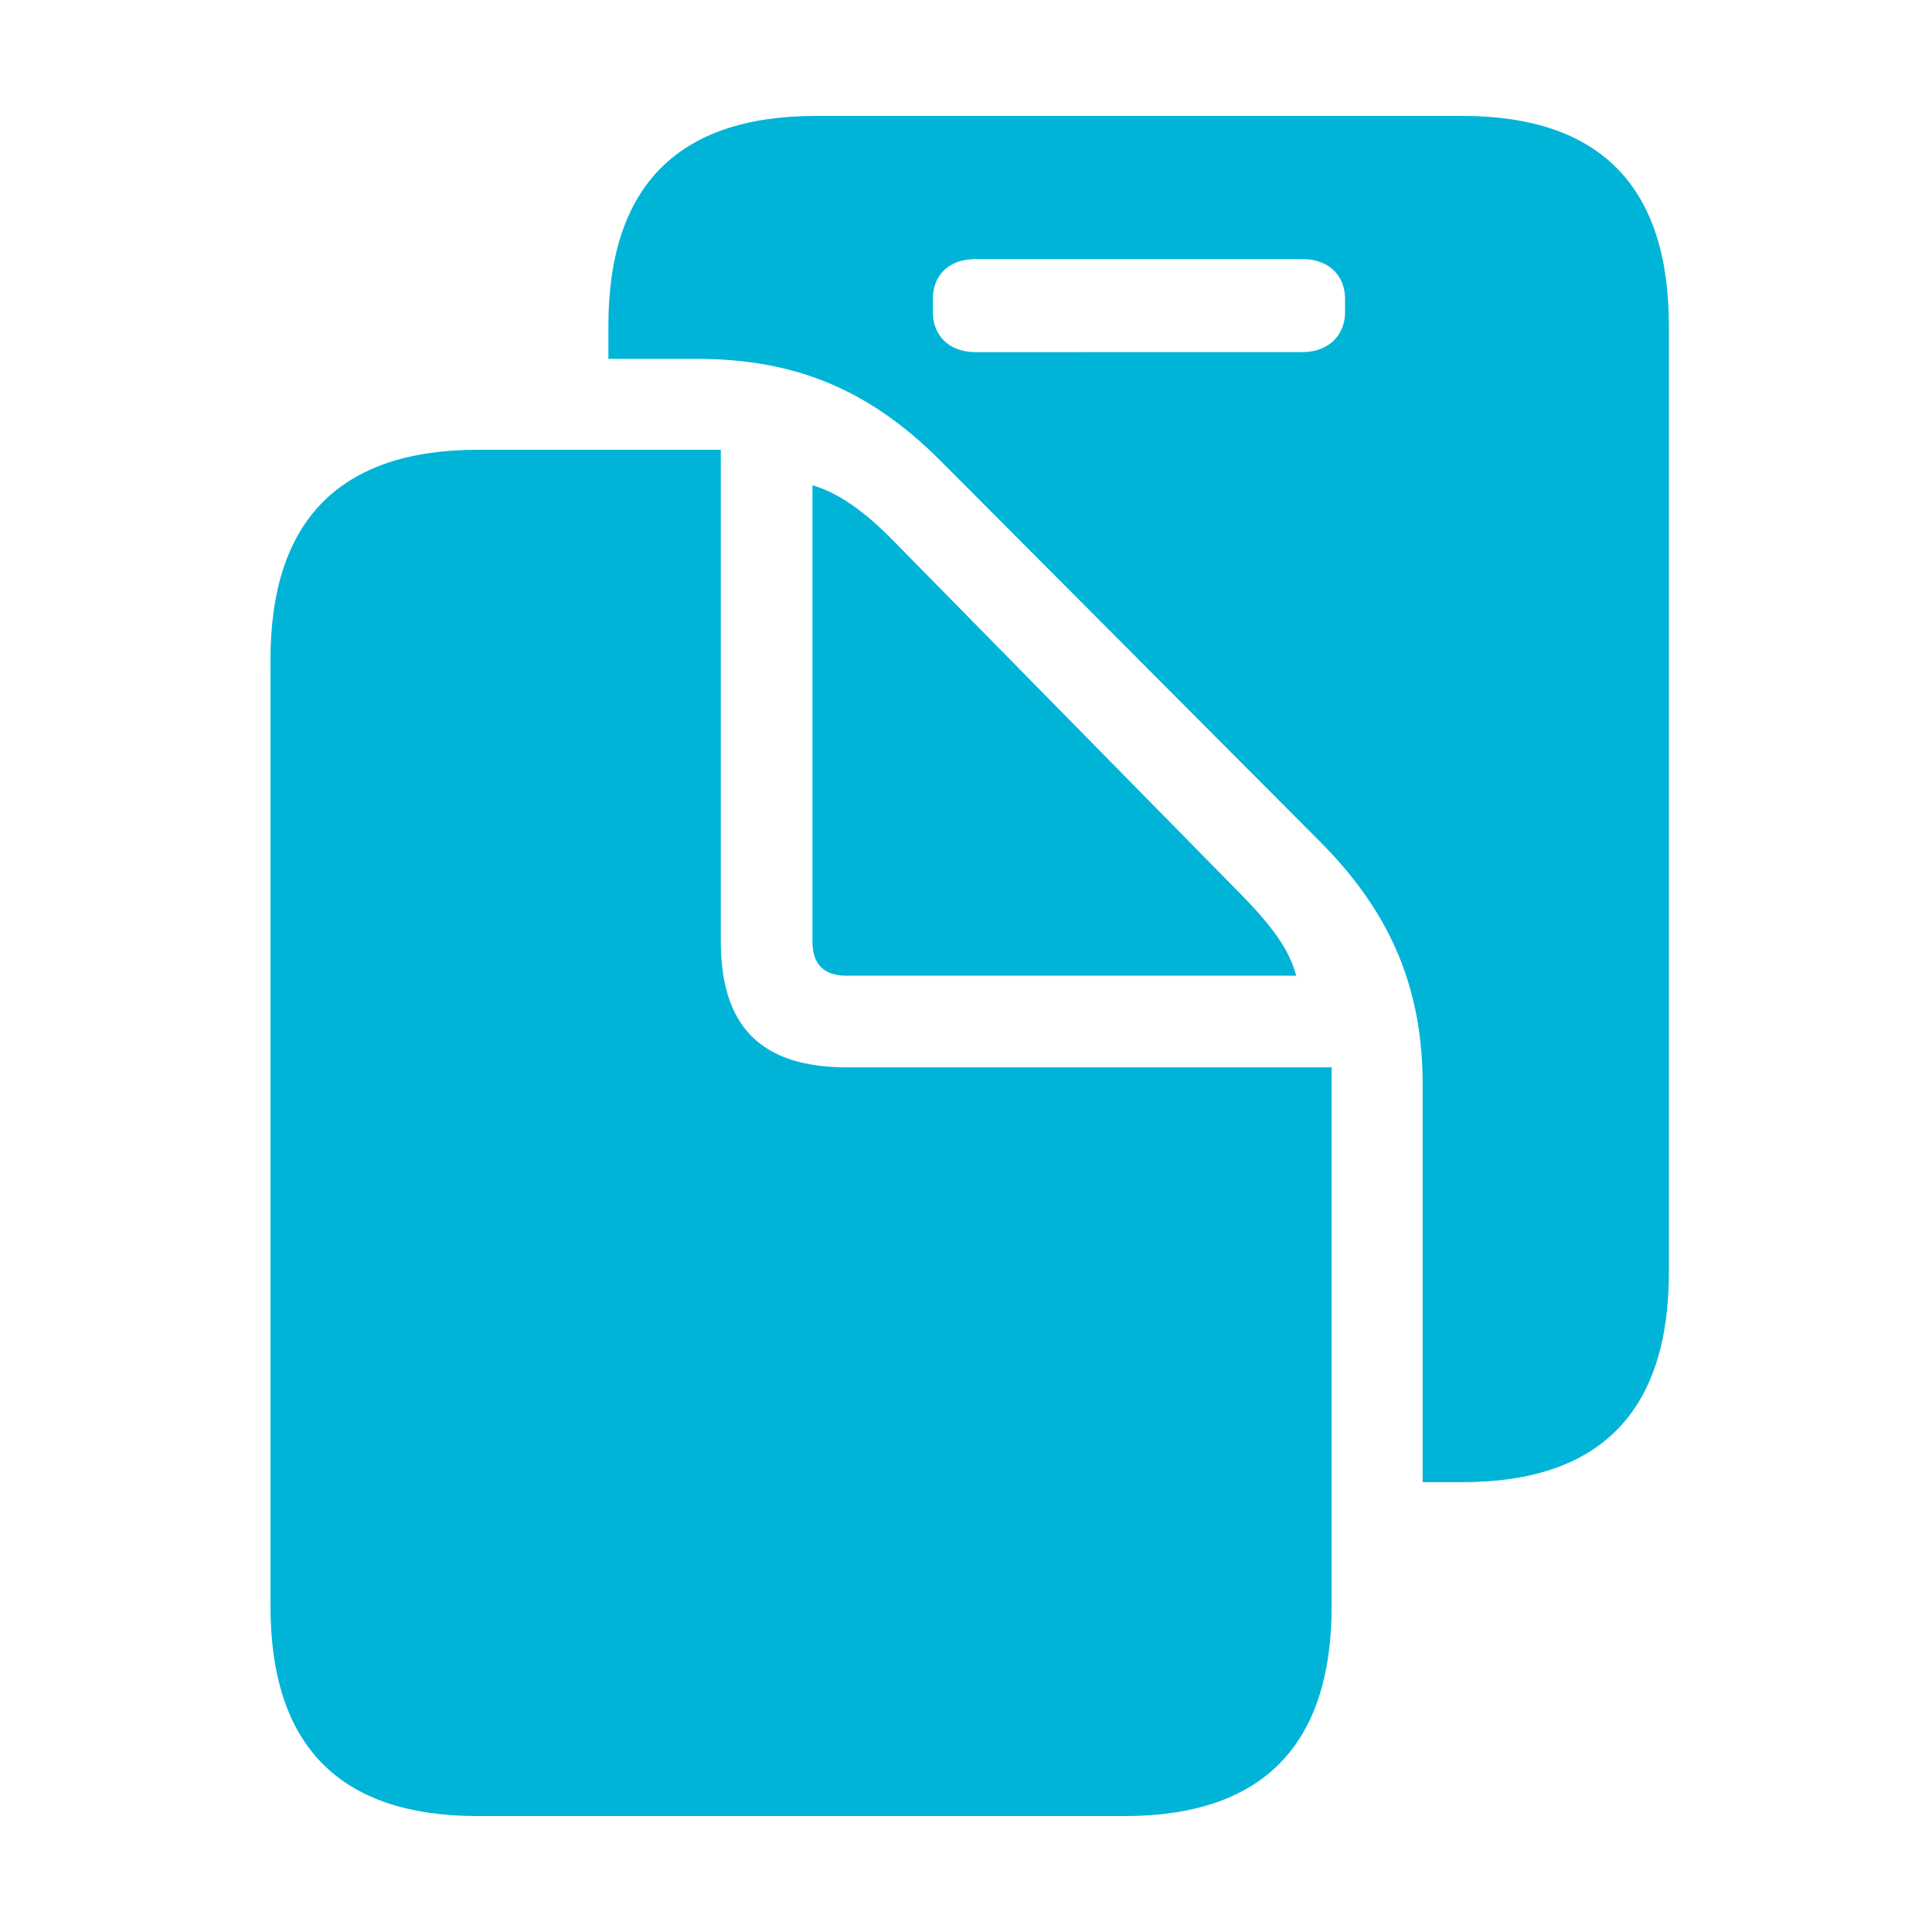 <svg width="50" height="50" viewBox="0 0 50 50" fill="none" xmlns="http://www.w3.org/2000/svg">
<path d="M36.819 38.359H37.84C41.407 38.359 43.191 36.541 43.191 32.922V8.437C43.191 4.818 41.407 3 37.84 3H21.112C17.545 3 15.745 4.818 15.745 8.437V9.286H17.995C20.437 9.286 22.394 9.979 24.334 11.918L34.152 21.771C36.108 23.727 36.819 25.736 36.819 28.091V38.359ZM25.251 9.113C24.489 9.113 24.143 8.61 24.143 8.091V7.727C24.143 7.19 24.489 6.705 25.251 6.705H33.702C34.446 6.705 34.81 7.19 34.81 7.727V8.091C34.81 8.611 34.446 9.112 33.702 9.112L25.251 9.113ZM12.368 47H29.096C32.663 47 34.463 45.182 34.463 41.563V27.623H21.926C19.692 27.623 18.654 26.567 18.654 24.351V11.64H12.368C8.801 11.64 7 13.459 7 17.078V41.563C7 45.199 8.801 47 12.368 47ZM21.909 25.251H33.545C33.373 24.576 32.905 23.953 32.126 23.156L23.121 13.996C22.359 13.217 21.683 12.749 21.026 12.558V24.367C21.026 24.957 21.32 25.251 21.909 25.251Z" fill="#00B4D8"/>
</svg>
